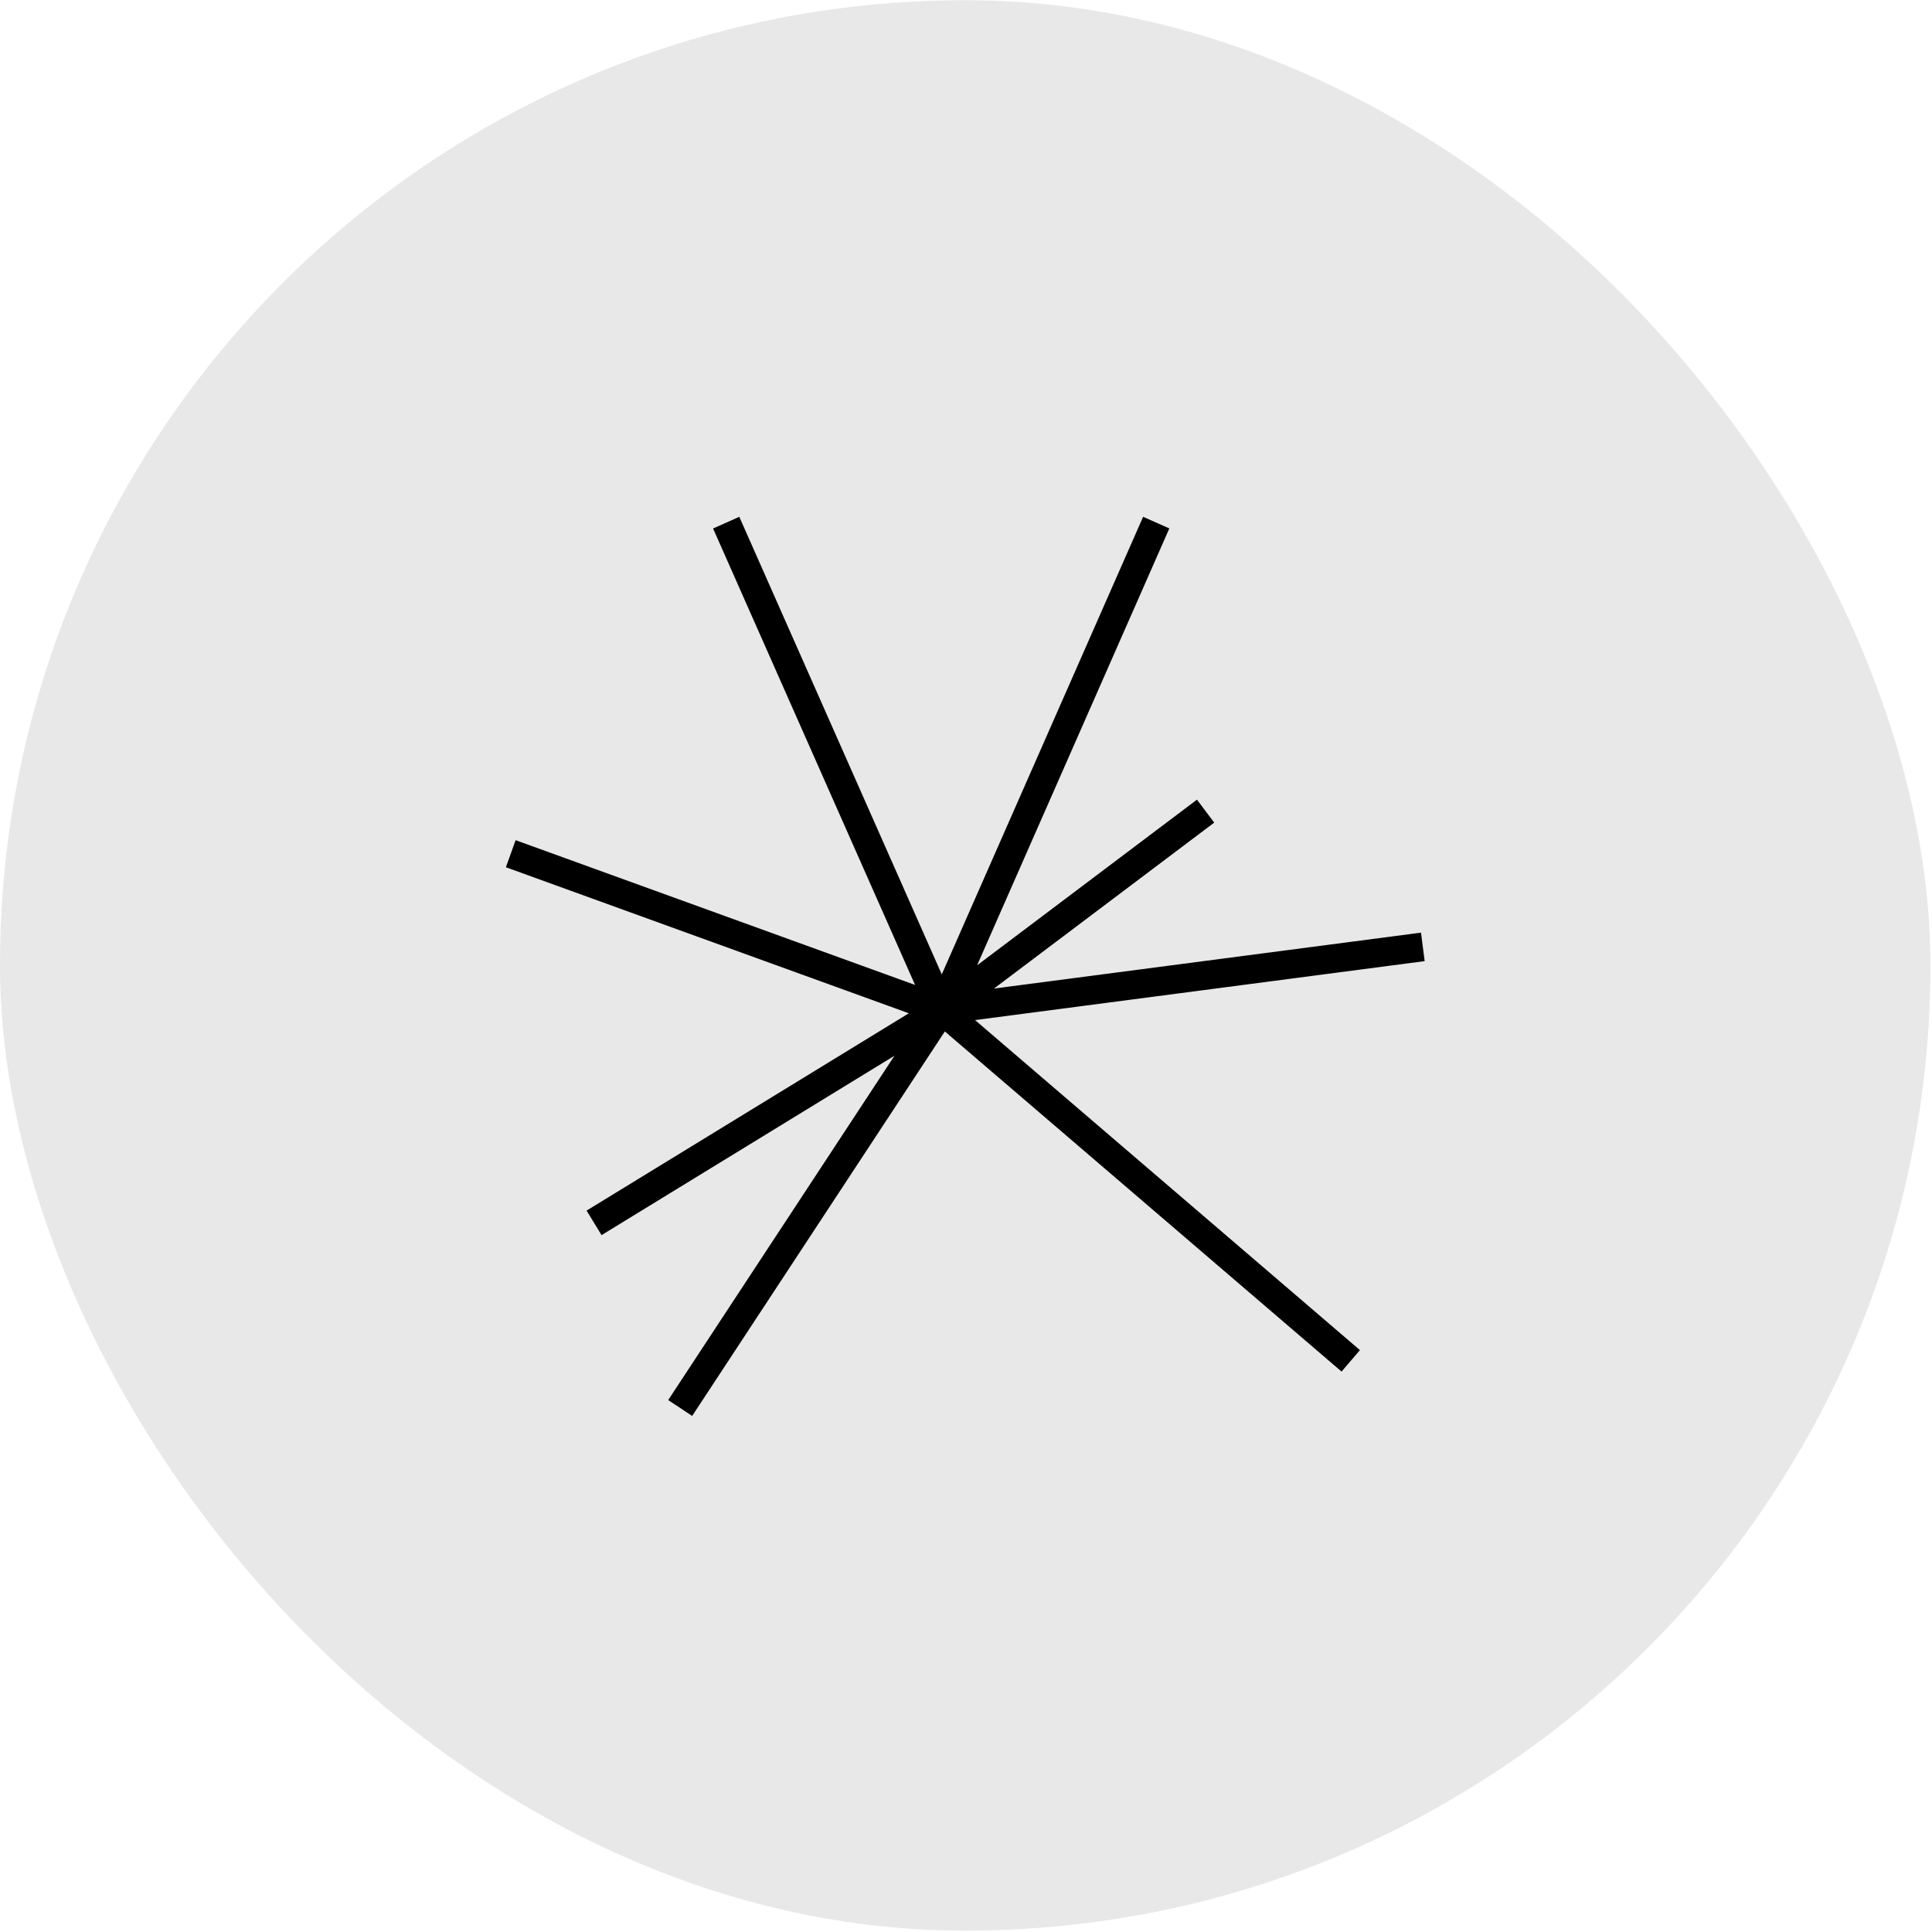 <?xml version="1.0" encoding="UTF-8"?> <svg xmlns="http://www.w3.org/2000/svg" width="1094" height="1094" viewBox="0 0 1094 1094" fill="none"><rect y="0.119" width="1093.12" height="1093.12" rx="546.559" fill="#E8E8E8"></rect><path d="M806.721 544.241L804.64 528.113L562.853 559.768L687.548 465.805L677.784 452.806L553.289 546.609L662.137 299.223L647.29 292.643L533.28 551.744L418.63 292.643L403.784 299.263L518.154 557.722L291.975 475.755L286.452 491.081L514.632 573.77L332.152 685.507L340.636 699.389L506.509 597.803L378.372 792.79L391.938 801.778L535.001 584.082H535.041L759.66 776.662L770.064 764.505L552.129 577.622L806.721 544.241Z" fill="black"></path></svg> 